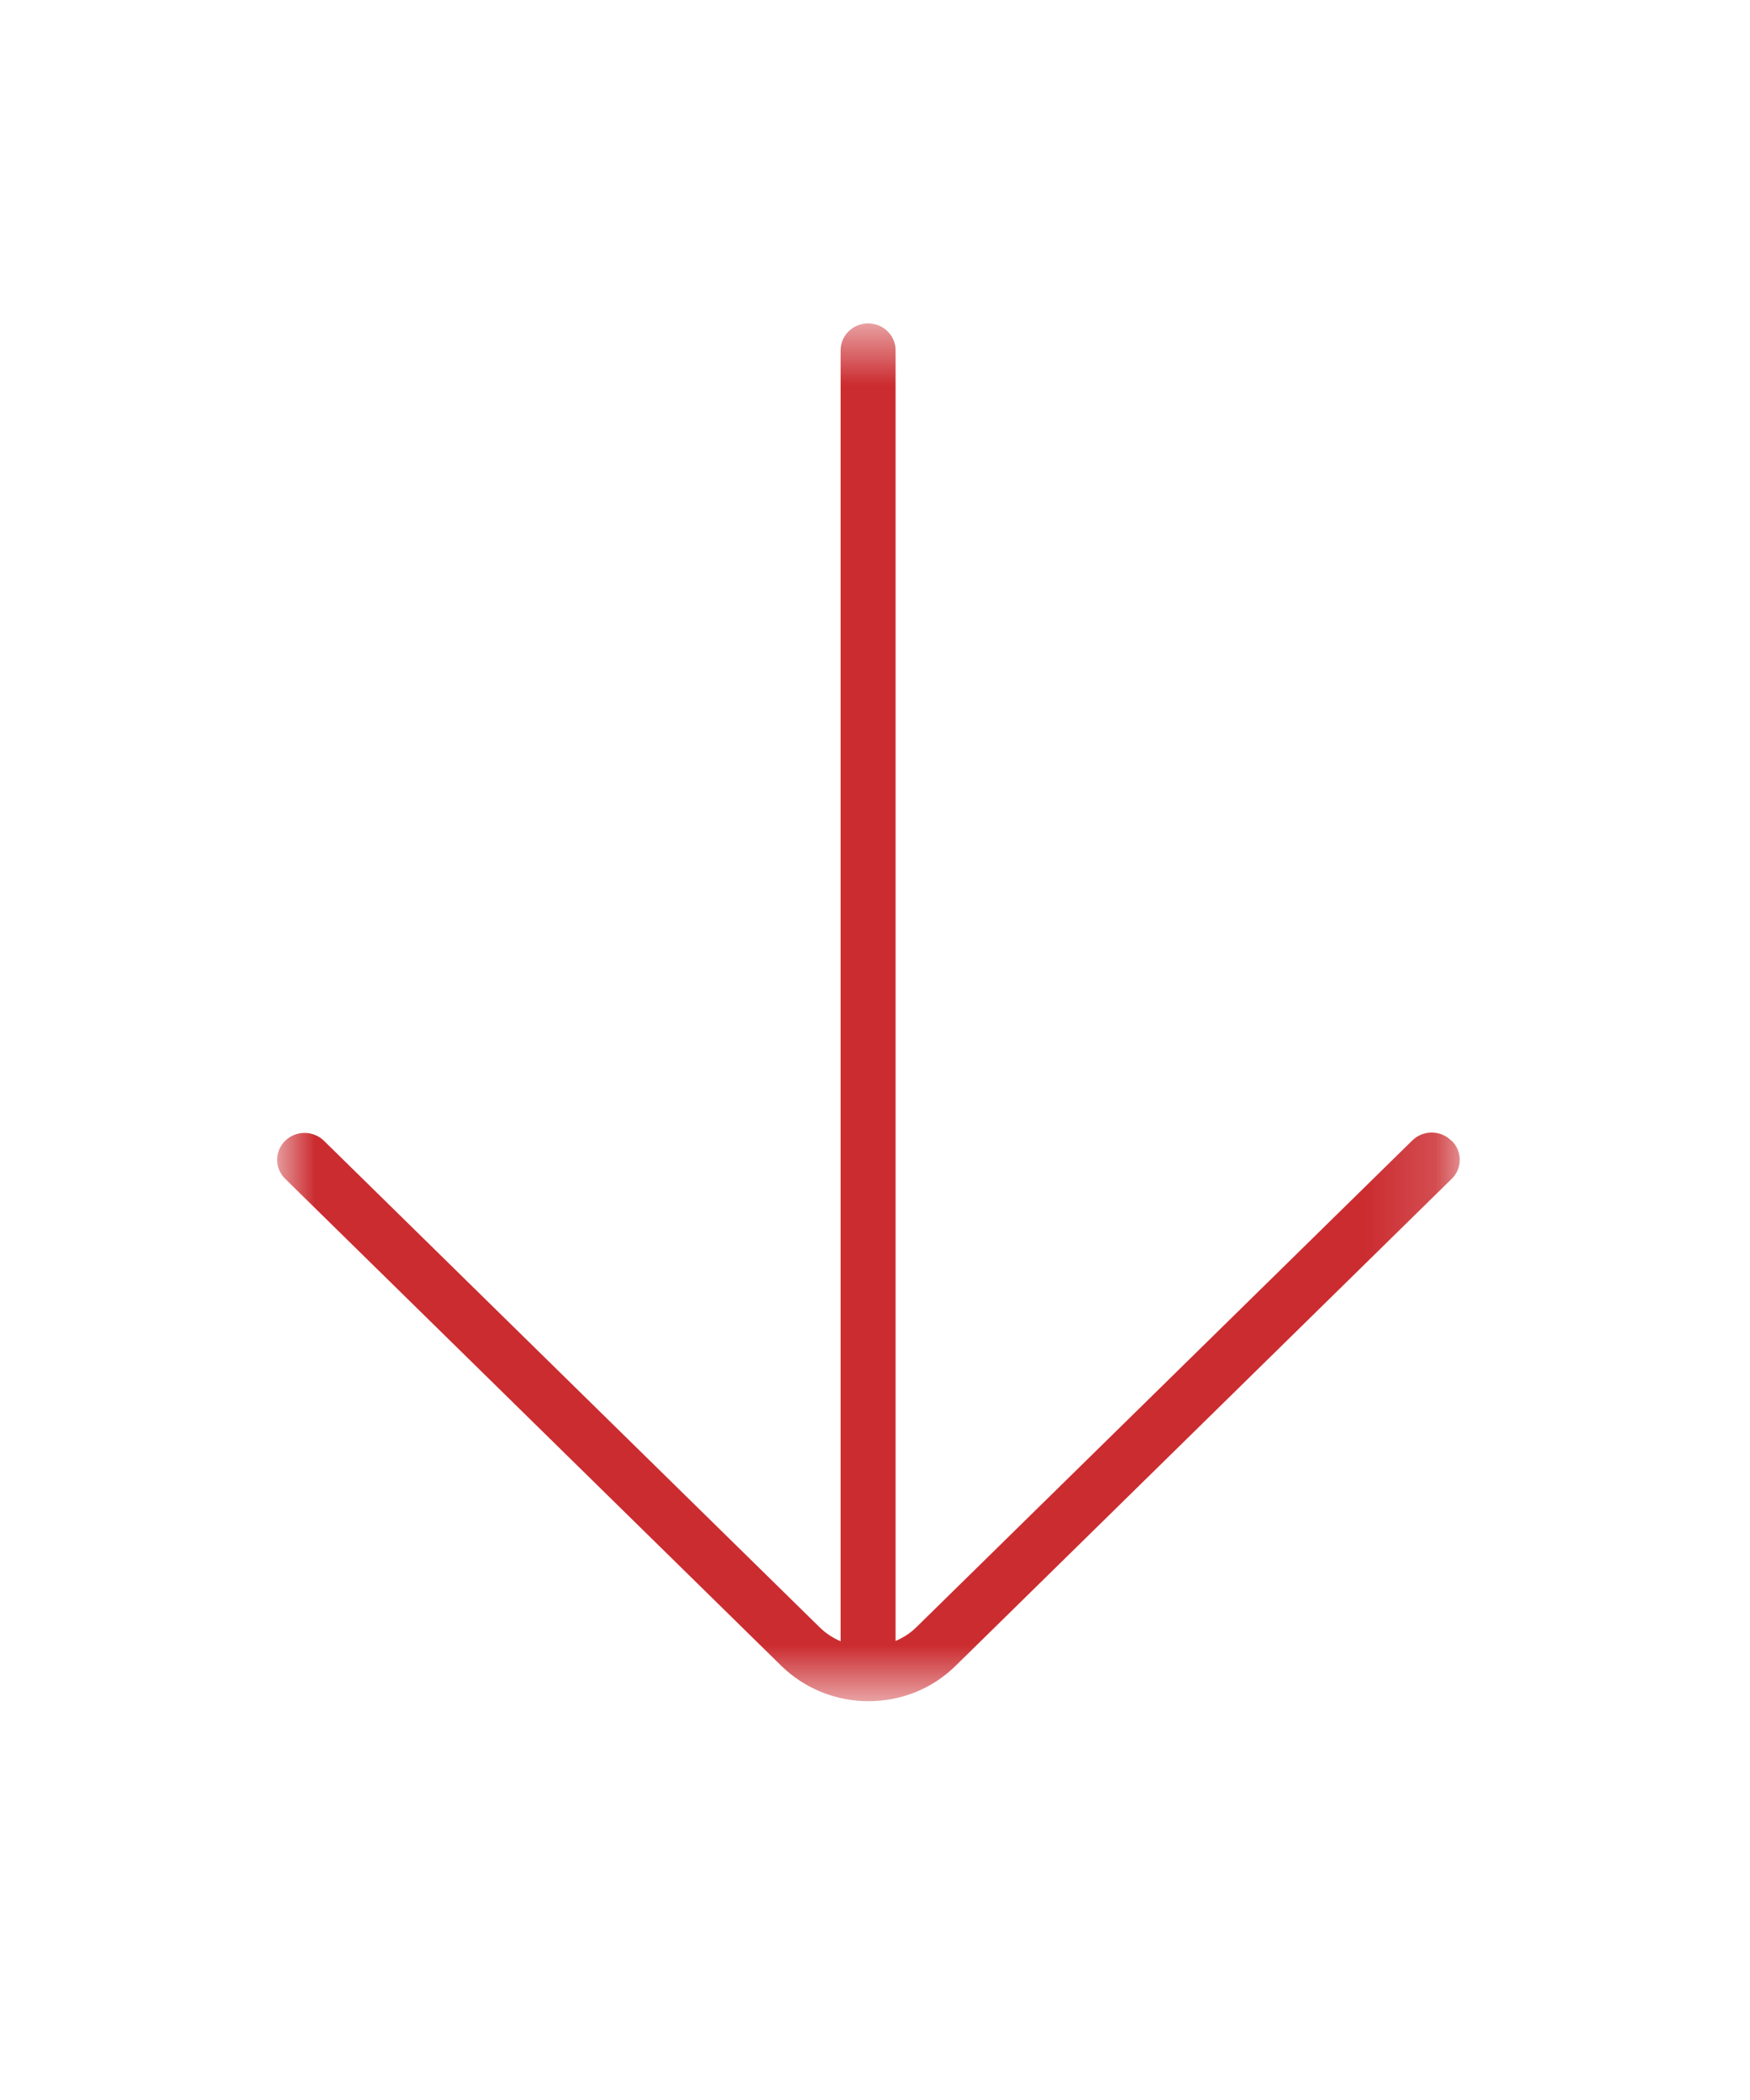 <svg width="25" height="30" viewBox="0 0 25 30" fill="none" xmlns="http://www.w3.org/2000/svg">
<mask id="mask0_8694_1342" style="mask-type:luminance" maskUnits="userSpaceOnUse" x="3" y="4" width="18" height="21">
<path d="M20.845 24.299L20.845 4.62L3.958 4.62L3.958 24.299L20.845 24.299Z" fill="white"/>
</mask>
<g mask="url(#mask0_8694_1342)">
<path d="M20.73 16.292C20.578 16.142 20.328 16.142 20.176 16.292L13.09 23.247C13.002 23.334 12.9 23.397 12.794 23.442L12.794 5.005C12.794 4.792 12.619 4.62 12.402 4.62C12.185 4.62 12.009 4.792 12.009 5.005L12.009 23.447C11.903 23.401 11.802 23.338 11.714 23.252L4.628 16.297C4.475 16.147 4.226 16.147 4.074 16.297C3.921 16.446 3.921 16.691 4.074 16.84L11.16 23.796C11.502 24.131 11.954 24.303 12.406 24.303C12.859 24.303 13.307 24.136 13.653 23.796L20.739 16.84C20.892 16.691 20.892 16.446 20.739 16.297" fill="#CB2C30"/>
</g>
</svg>

